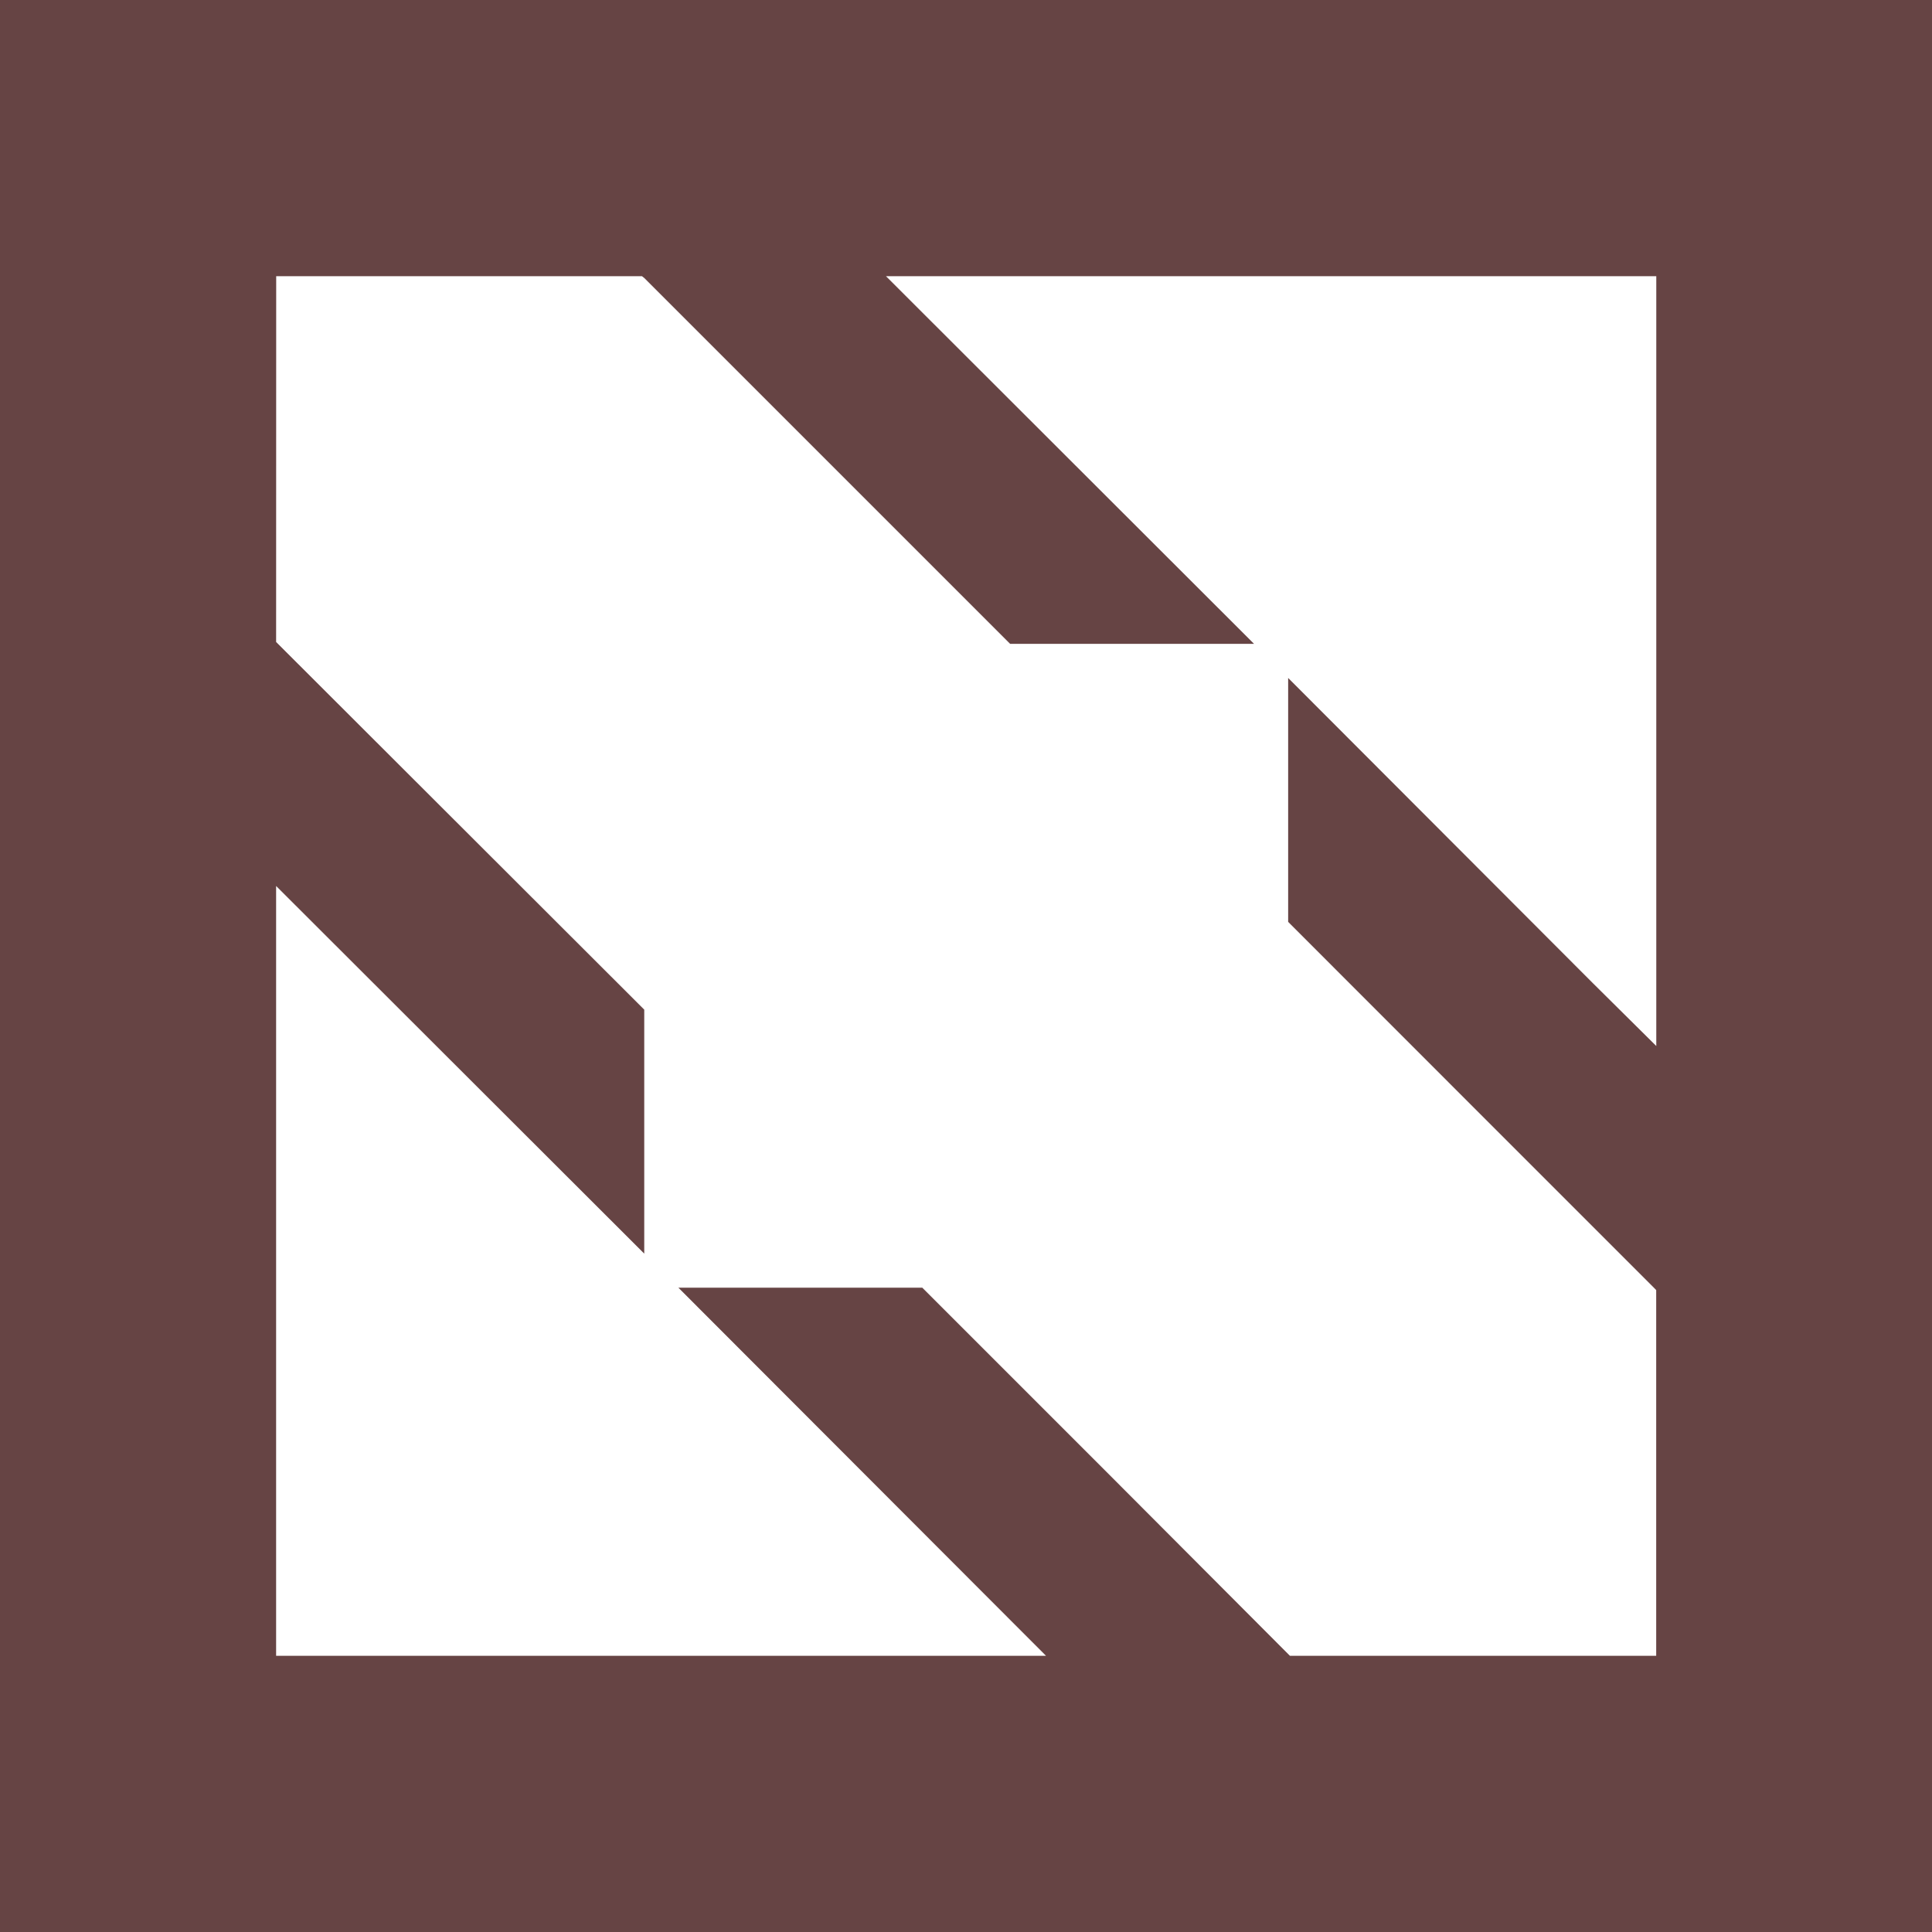 <svg role="img" width="32px" height="32px" viewBox="0 0 24 24" xmlns="http://www.w3.org/2000/svg"><title>CNCF</title><path fill="#644f2" d="M0 0v24h24V0H8.004Zm3.431 3.431h4.544l.029.023 4.544 4.544h3.03l-4.572-4.567h9.569v9.563l-.789-.782-3.784-3.79v3.03l2.271 2.272 2.272 2.272.029.03v4.543h-4.55l-.023-.023-2.272-2.278-2.272-2.272H8.427l3.785 3.79.782.783H3.43v-9.563l4.573 4.567v-3.031l-4.55-4.544-.023-.023Z"/></svg>